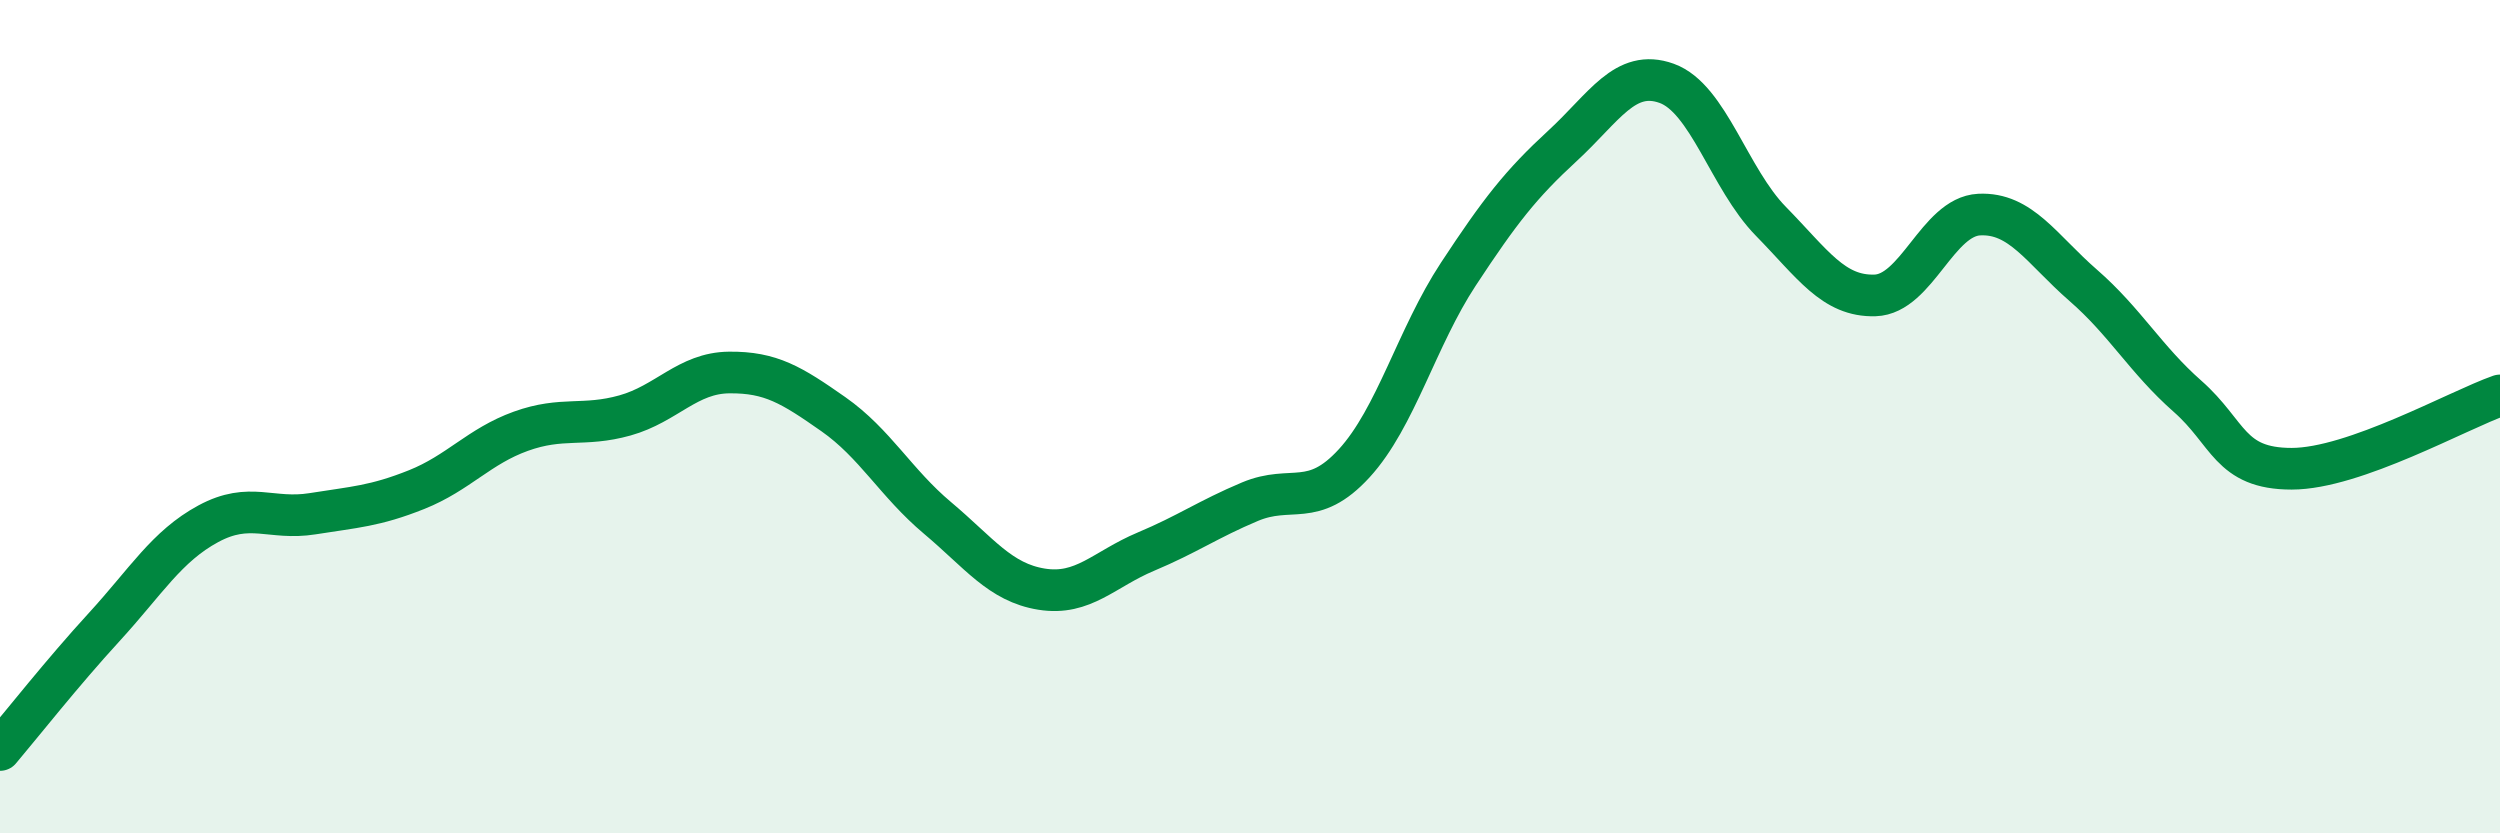 
    <svg width="60" height="20" viewBox="0 0 60 20" xmlns="http://www.w3.org/2000/svg">
      <path
        d="M 0,18 C 0.5,17.41 1.5,16.14 2.5,15.05 C 3.5,13.96 4,13.11 5,12.57 C 6,12.03 6.5,12.49 7.5,12.33 C 8.5,12.17 9,12.15 10,11.75 C 11,11.35 11.5,10.71 12.5,10.35 C 13.5,9.99 14,10.25 15,9.97 C 16,9.69 16.5,8.95 17.5,8.94 C 18.5,8.93 19,9.24 20,9.94 C 21,10.64 21.5,11.59 22.5,12.43 C 23.5,13.27 24,13.98 25,14.14 C 26,14.3 26.5,13.66 27.5,13.24 C 28.5,12.82 29,12.46 30,12.04 C 31,11.62 31.5,12.21 32.5,11.12 C 33.5,10.03 34,8.1 35,6.58 C 36,5.06 36.5,4.42 37.5,3.5 C 38.5,2.58 39,1.64 40,2 C 41,2.36 41.5,4.29 42.5,5.31 C 43.5,6.33 44,7.12 45,7.09 C 46,7.06 46.5,5.2 47.5,5.15 C 48.5,5.1 49,5.98 50,6.85 C 51,7.72 51.5,8.63 52.5,9.51 C 53.5,10.39 53.5,11.25 55,11.25 C 56.5,11.25 59,9.84 60,9.49L60 20L0 20Z"
        fill="#008740"
        opacity="0.1"
        stroke-linecap="round"
        stroke-linejoin="round"
      />
      <path
        d="M 0,18 C 0.5,17.41 1.5,16.14 2.5,15.05 C 3.5,13.96 4,13.11 5,12.57 C 6,12.03 6.5,12.49 7.5,12.33 C 8.5,12.17 9,12.15 10,11.75 C 11,11.35 11.5,10.71 12.5,10.35 C 13.5,9.99 14,10.25 15,9.97 C 16,9.69 16.5,8.95 17.5,8.94 C 18.5,8.93 19,9.24 20,9.94 C 21,10.64 21.5,11.59 22.5,12.43 C 23.5,13.27 24,13.98 25,14.14 C 26,14.3 26.5,13.66 27.5,13.24 C 28.5,12.82 29,12.46 30,12.04 C 31,11.62 31.5,12.21 32.5,11.12 C 33.5,10.03 34,8.1 35,6.58 C 36,5.06 36.5,4.42 37.5,3.5 C 38.5,2.58 39,1.64 40,2 C 41,2.36 41.5,4.29 42.5,5.31 C 43.5,6.33 44,7.12 45,7.09 C 46,7.06 46.5,5.2 47.5,5.15 C 48.5,5.1 49,5.98 50,6.85 C 51,7.72 51.5,8.63 52.5,9.51 C 53.5,10.39 53.5,11.25 55,11.25 C 56.5,11.25 59,9.84 60,9.49"
        stroke="#008740"
        stroke-width="1"
        fill="none"
        stroke-linecap="round"
        stroke-linejoin="round"
      />
    </svg>
  